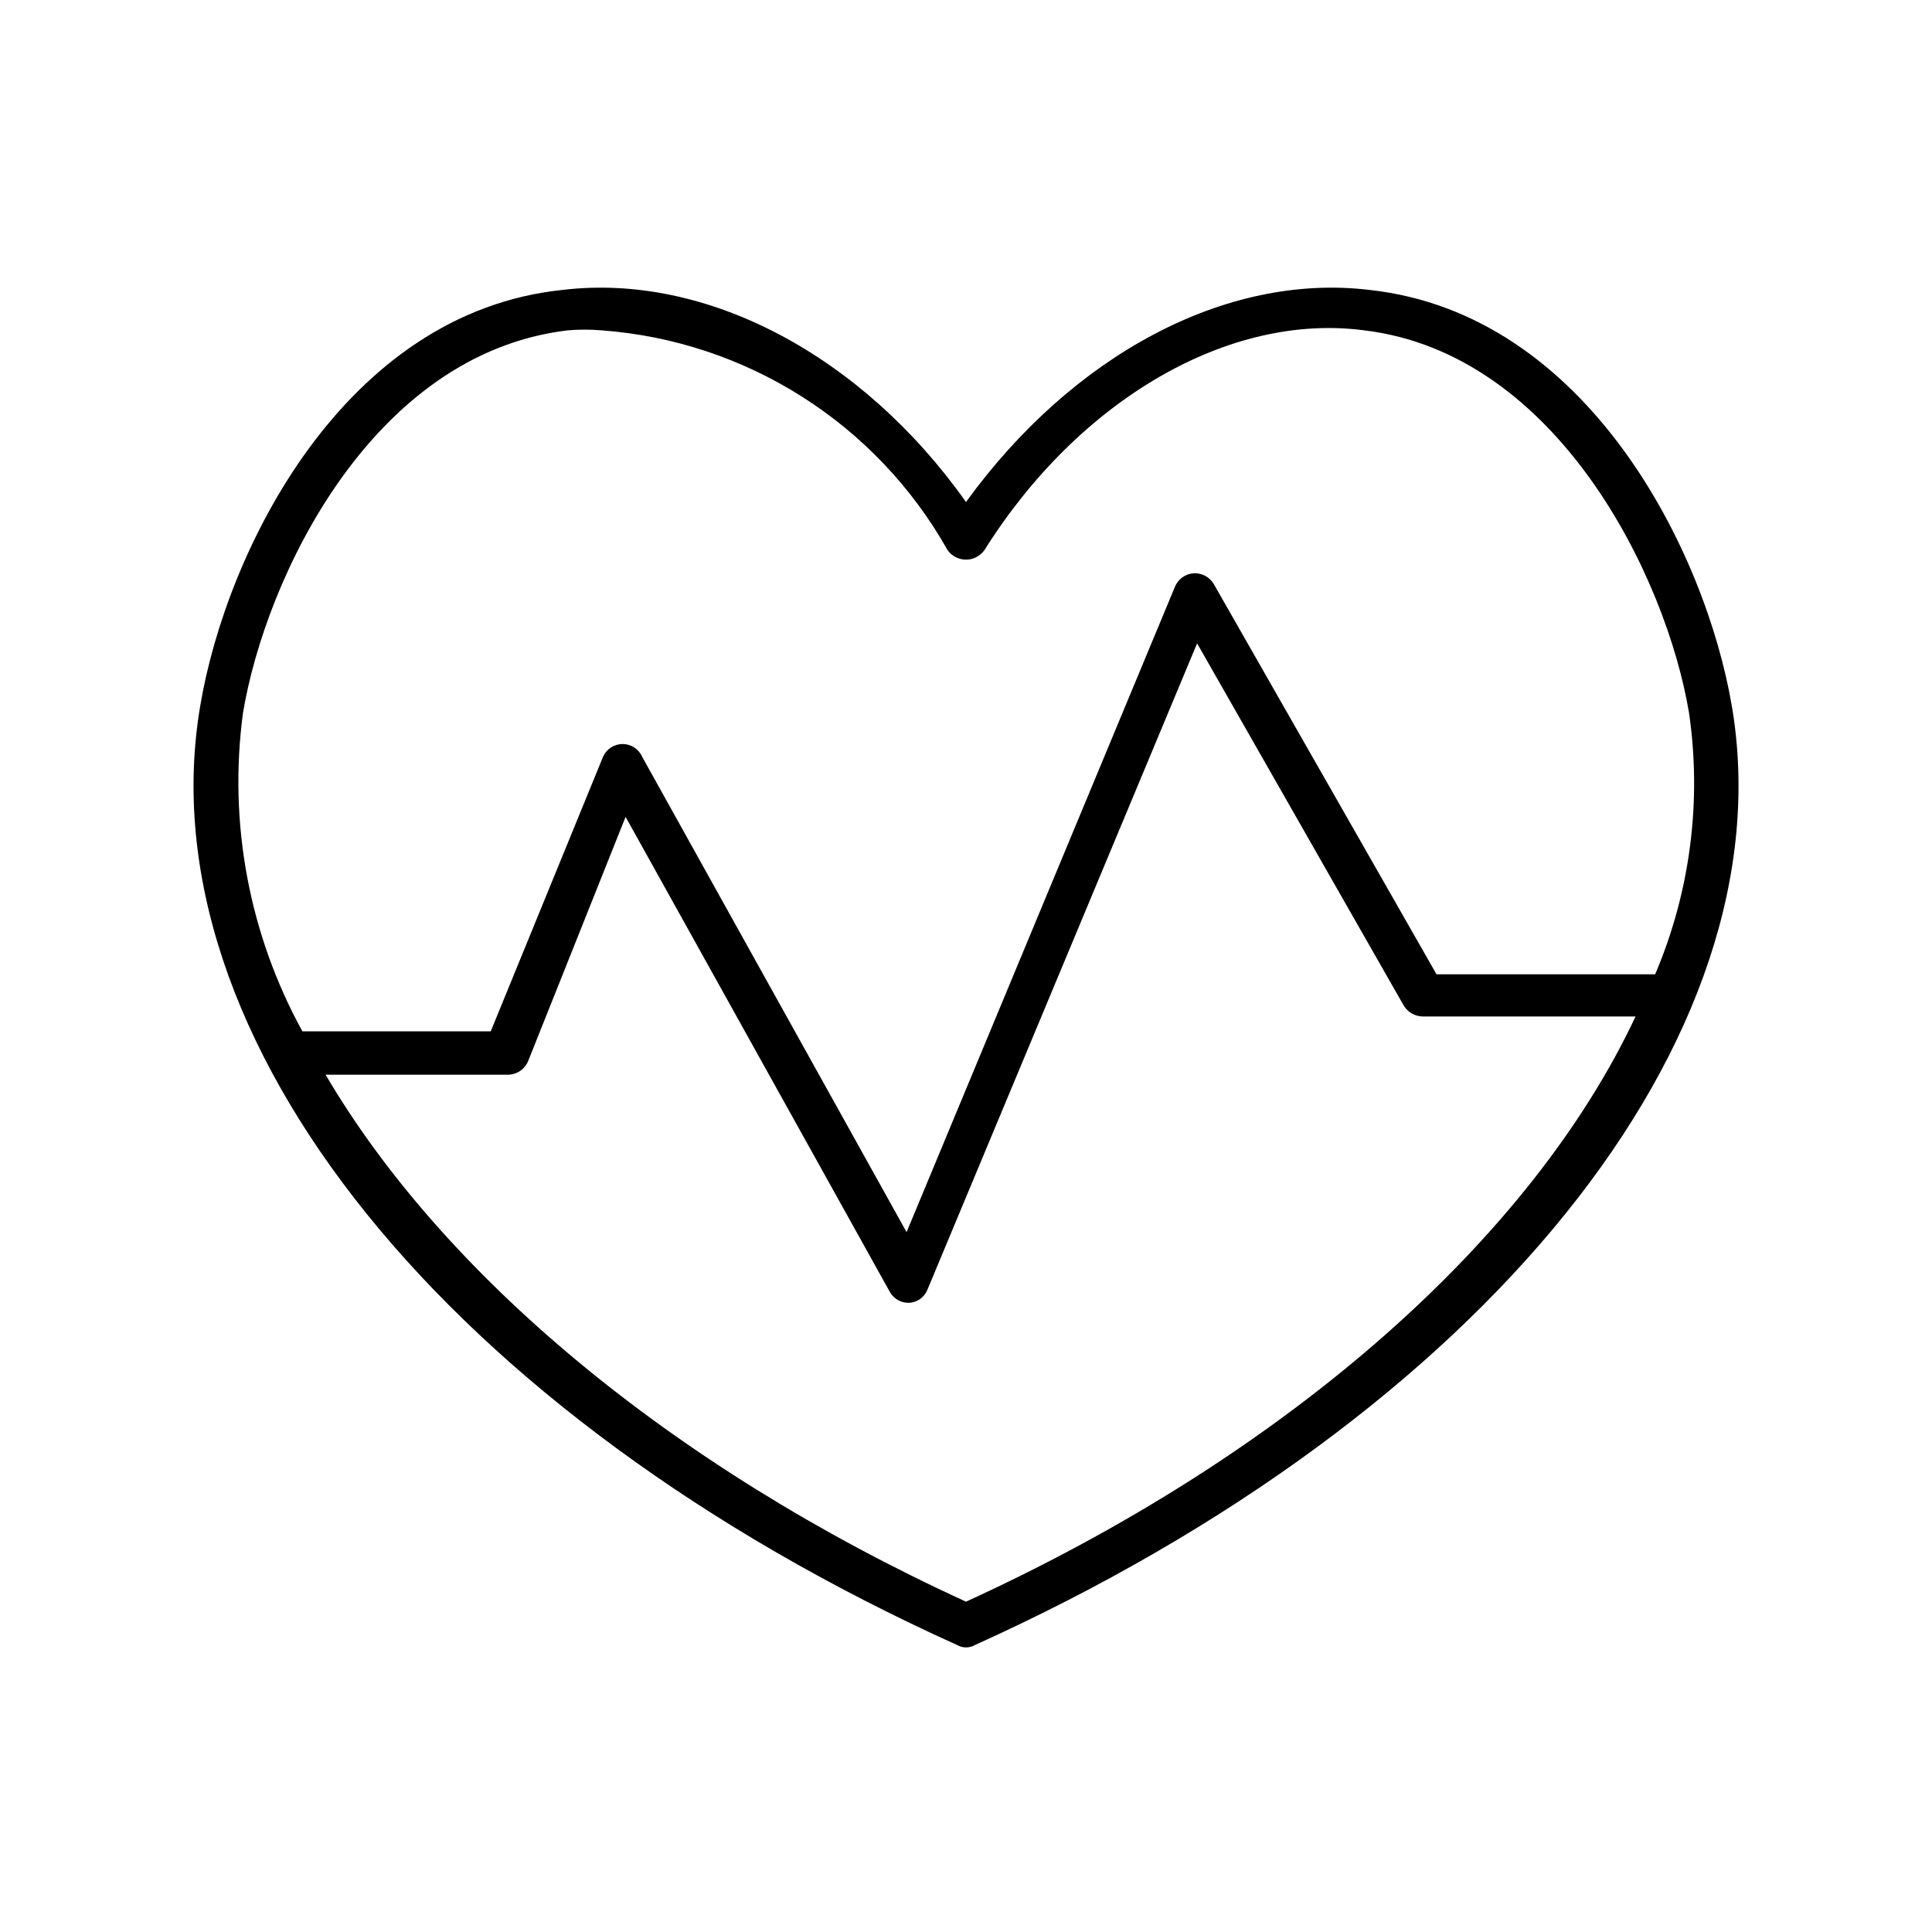 <?xml version="1.0" encoding="UTF-8"?>
<!-- Uploaded to: ICON Repo, www.iconrepo.com, Generator: ICON Repo Mixer Tools -->
<svg fill="#000000" width="800px" height="800px" version="1.1" viewBox="144 144 512 512" xmlns="http://www.w3.org/2000/svg">
 <path d="m602.94 331.04c-6.926-40.777-38.102-103.91-96.039-110.21-38.102-4.566-78.719 17.32-106.9 56.207-27.551-38.887-68.801-60.773-106.9-56.207-57.934 5.981-89.109 68.957-96.035 110.21-14.957 88.008 65.652 187.98 200.58 248.91 1.461 0.844 3.262 0.844 4.723 0 134.93-60.93 215.54-160.91 200.58-248.91zm-202.94 237.42c-78.719-36.055-138.7-86.906-169.72-139.65l48.336-0.004c2.352-0.016 4.461-1.441 5.352-3.621l25.82-64.707 70.062 125.95c1.035 1.793 2.965 2.879 5.035 2.832 2.168-0.094 4.078-1.449 4.883-3.461l71.477-171.3 54.789 96.039c1.082 1.746 2.984 2.816 5.039 2.836h56.363c-27.395 58.41-91.316 115.72-177.43 155.08zm182.63-166.26h-57.938l-59.039-103.44c-1.117-1.871-3.18-2.965-5.356-2.836-2.141 0.168-4.016 1.5-4.879 3.465l-71.164 171.14-70.062-125.95h0.004c-0.902-2.066-2.941-3.402-5.199-3.402-2.254 0-4.293 1.336-5.195 3.402l-29.754 72.738h-49.91c-14.133-25.723-19.652-55.297-15.742-84.387 5.981-35.898 34.164-95.254 86.117-101.39 2.938-0.242 5.883-0.242 8.816 0 38.43 2.805 72.891 24.676 91.789 58.25 1.121 1.582 2.941 2.523 4.883 2.523 1.938 0 3.758-0.941 4.879-2.523 25.035-39.832 64.707-62.977 100.61-58.25 51.324 6.141 80.137 65.496 86.121 101.39 3.414 23.477 0.309 47.441-8.977 69.273z"/>
</svg>